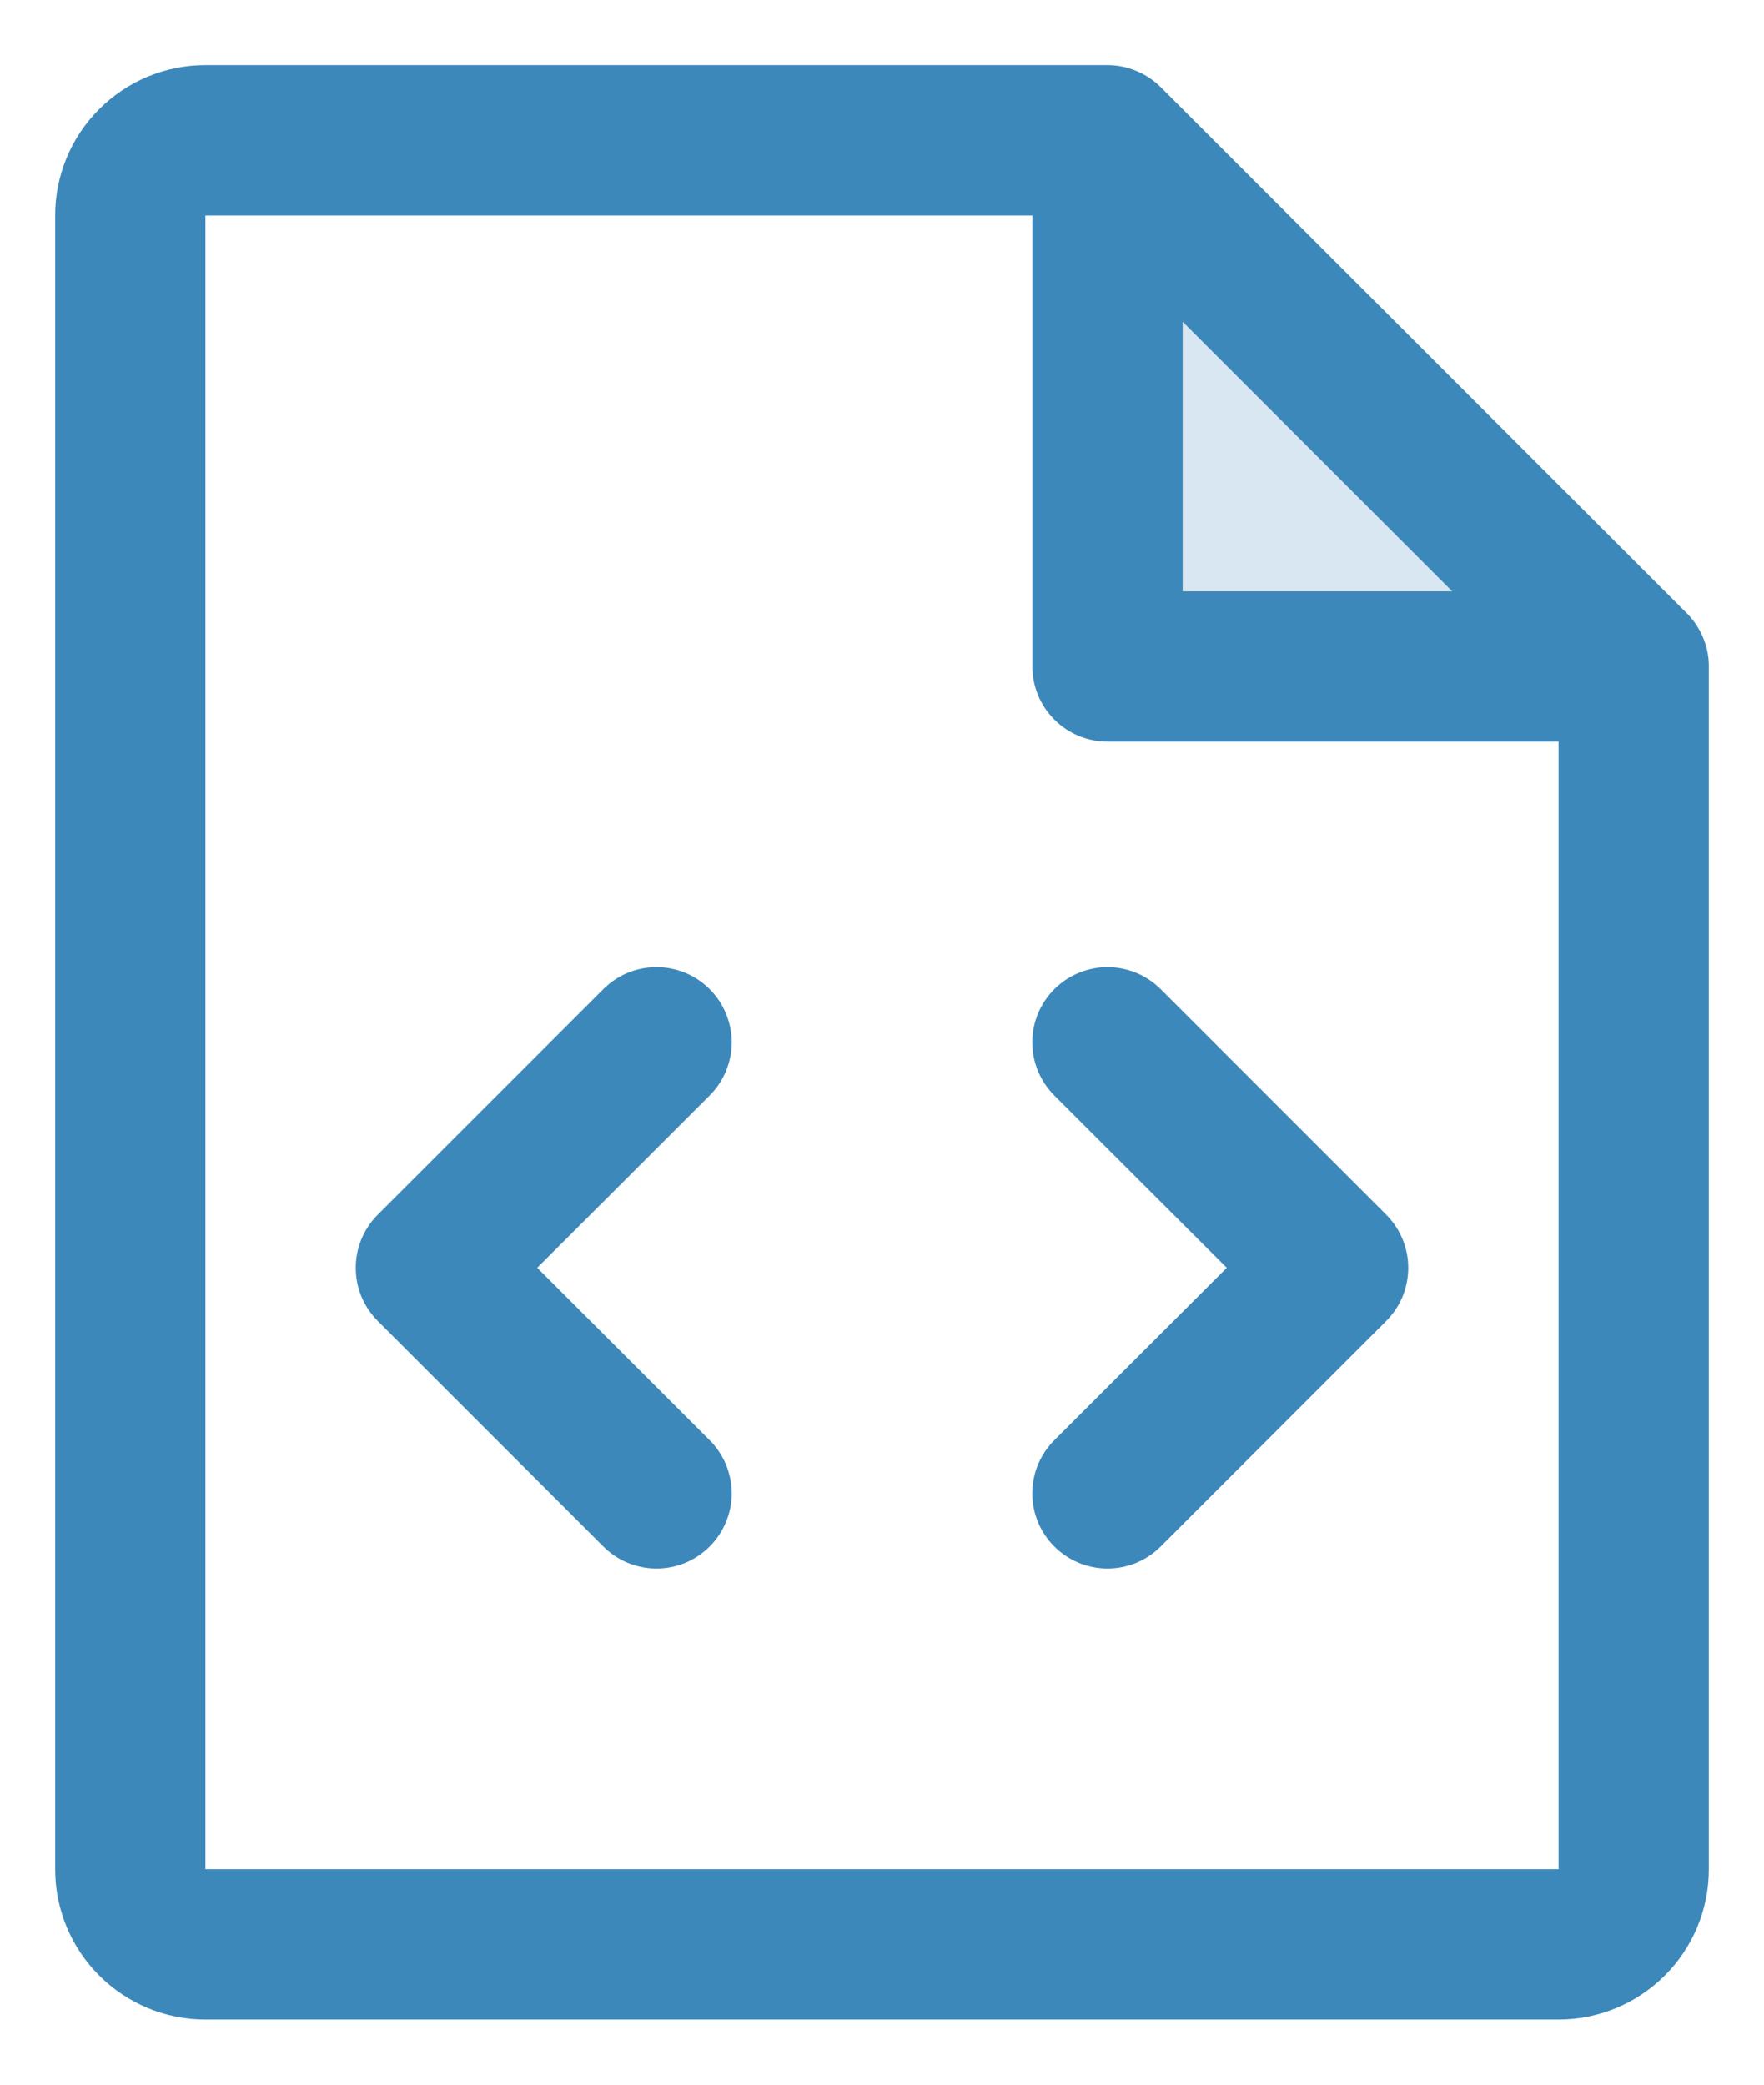 <svg width="22" height="26" viewBox="0 0 22 26" fill="none" xmlns="http://www.w3.org/2000/svg">
<path opacity="0.2" d="M20.375 8.312H13.812V1.75L20.375 8.312Z" fill="#3D88BB"/>
<path d="M17.288 15.149C17.375 15.236 17.445 15.34 17.492 15.454C17.539 15.567 17.563 15.689 17.563 15.812C17.563 15.936 17.539 16.058 17.492 16.172C17.445 16.285 17.375 16.389 17.288 16.476L14.476 19.288C14.3 19.464 14.061 19.563 13.812 19.563C13.564 19.563 13.325 19.464 13.149 19.288C12.973 19.112 12.874 18.874 12.874 18.625C12.874 18.376 12.973 18.138 13.149 17.962L15.3 15.812L13.149 13.663C12.973 13.487 12.874 13.249 12.874 13C12.874 12.751 12.973 12.513 13.149 12.337C13.325 12.161 13.564 12.062 13.812 12.062C14.061 12.062 14.3 12.161 14.476 12.337L17.288 15.149ZM8.851 12.337C8.764 12.25 8.66 12.18 8.547 12.133C8.433 12.086 8.311 12.062 8.188 12.062C8.064 12.062 7.942 12.086 7.828 12.133C7.715 12.18 7.611 12.25 7.524 12.337L4.712 15.149C4.625 15.236 4.555 15.34 4.508 15.454C4.461 15.567 4.437 15.689 4.437 15.812C4.437 15.936 4.461 16.058 4.508 16.172C4.555 16.285 4.625 16.389 4.712 16.476L7.524 19.288C7.611 19.375 7.715 19.445 7.829 19.492C7.942 19.539 8.064 19.563 8.188 19.563C8.311 19.563 8.433 19.539 8.546 19.492C8.66 19.445 8.764 19.375 8.851 19.288C8.938 19.201 9.007 19.098 9.054 18.984C9.101 18.87 9.126 18.748 9.126 18.625C9.126 18.502 9.101 18.38 9.054 18.266C9.007 18.152 8.938 18.049 8.851 17.962L6.7 15.812L8.851 13.663C8.938 13.576 9.007 13.473 9.054 13.359C9.101 13.245 9.126 13.123 9.126 13C9.126 12.877 9.101 12.755 9.054 12.641C9.007 12.527 8.938 12.424 8.851 12.337ZM21.312 8.312V23.312C21.312 23.81 21.115 24.287 20.763 24.638C20.412 24.99 19.935 25.188 19.438 25.188H2.562C2.065 25.188 1.588 24.99 1.237 24.638C0.885 24.287 0.688 23.81 0.688 23.312V2.688C0.688 2.19 0.885 1.713 1.237 1.362C1.588 1.01 2.065 0.812 2.562 0.812H13.812C13.936 0.812 14.058 0.837 14.171 0.884C14.285 0.931 14.389 1 14.476 1.087L21.038 7.649C21.125 7.736 21.194 7.84 21.241 7.954C21.288 8.067 21.313 8.189 21.312 8.312ZM14.75 7.375H18.112L14.75 4.013V7.375ZM19.438 23.312V9.25H13.812C13.564 9.25 13.325 9.151 13.15 8.975C12.974 8.8 12.875 8.561 12.875 8.312V2.688H2.562V23.312H19.438Z" fill="#3D88BB"/>
</svg>
